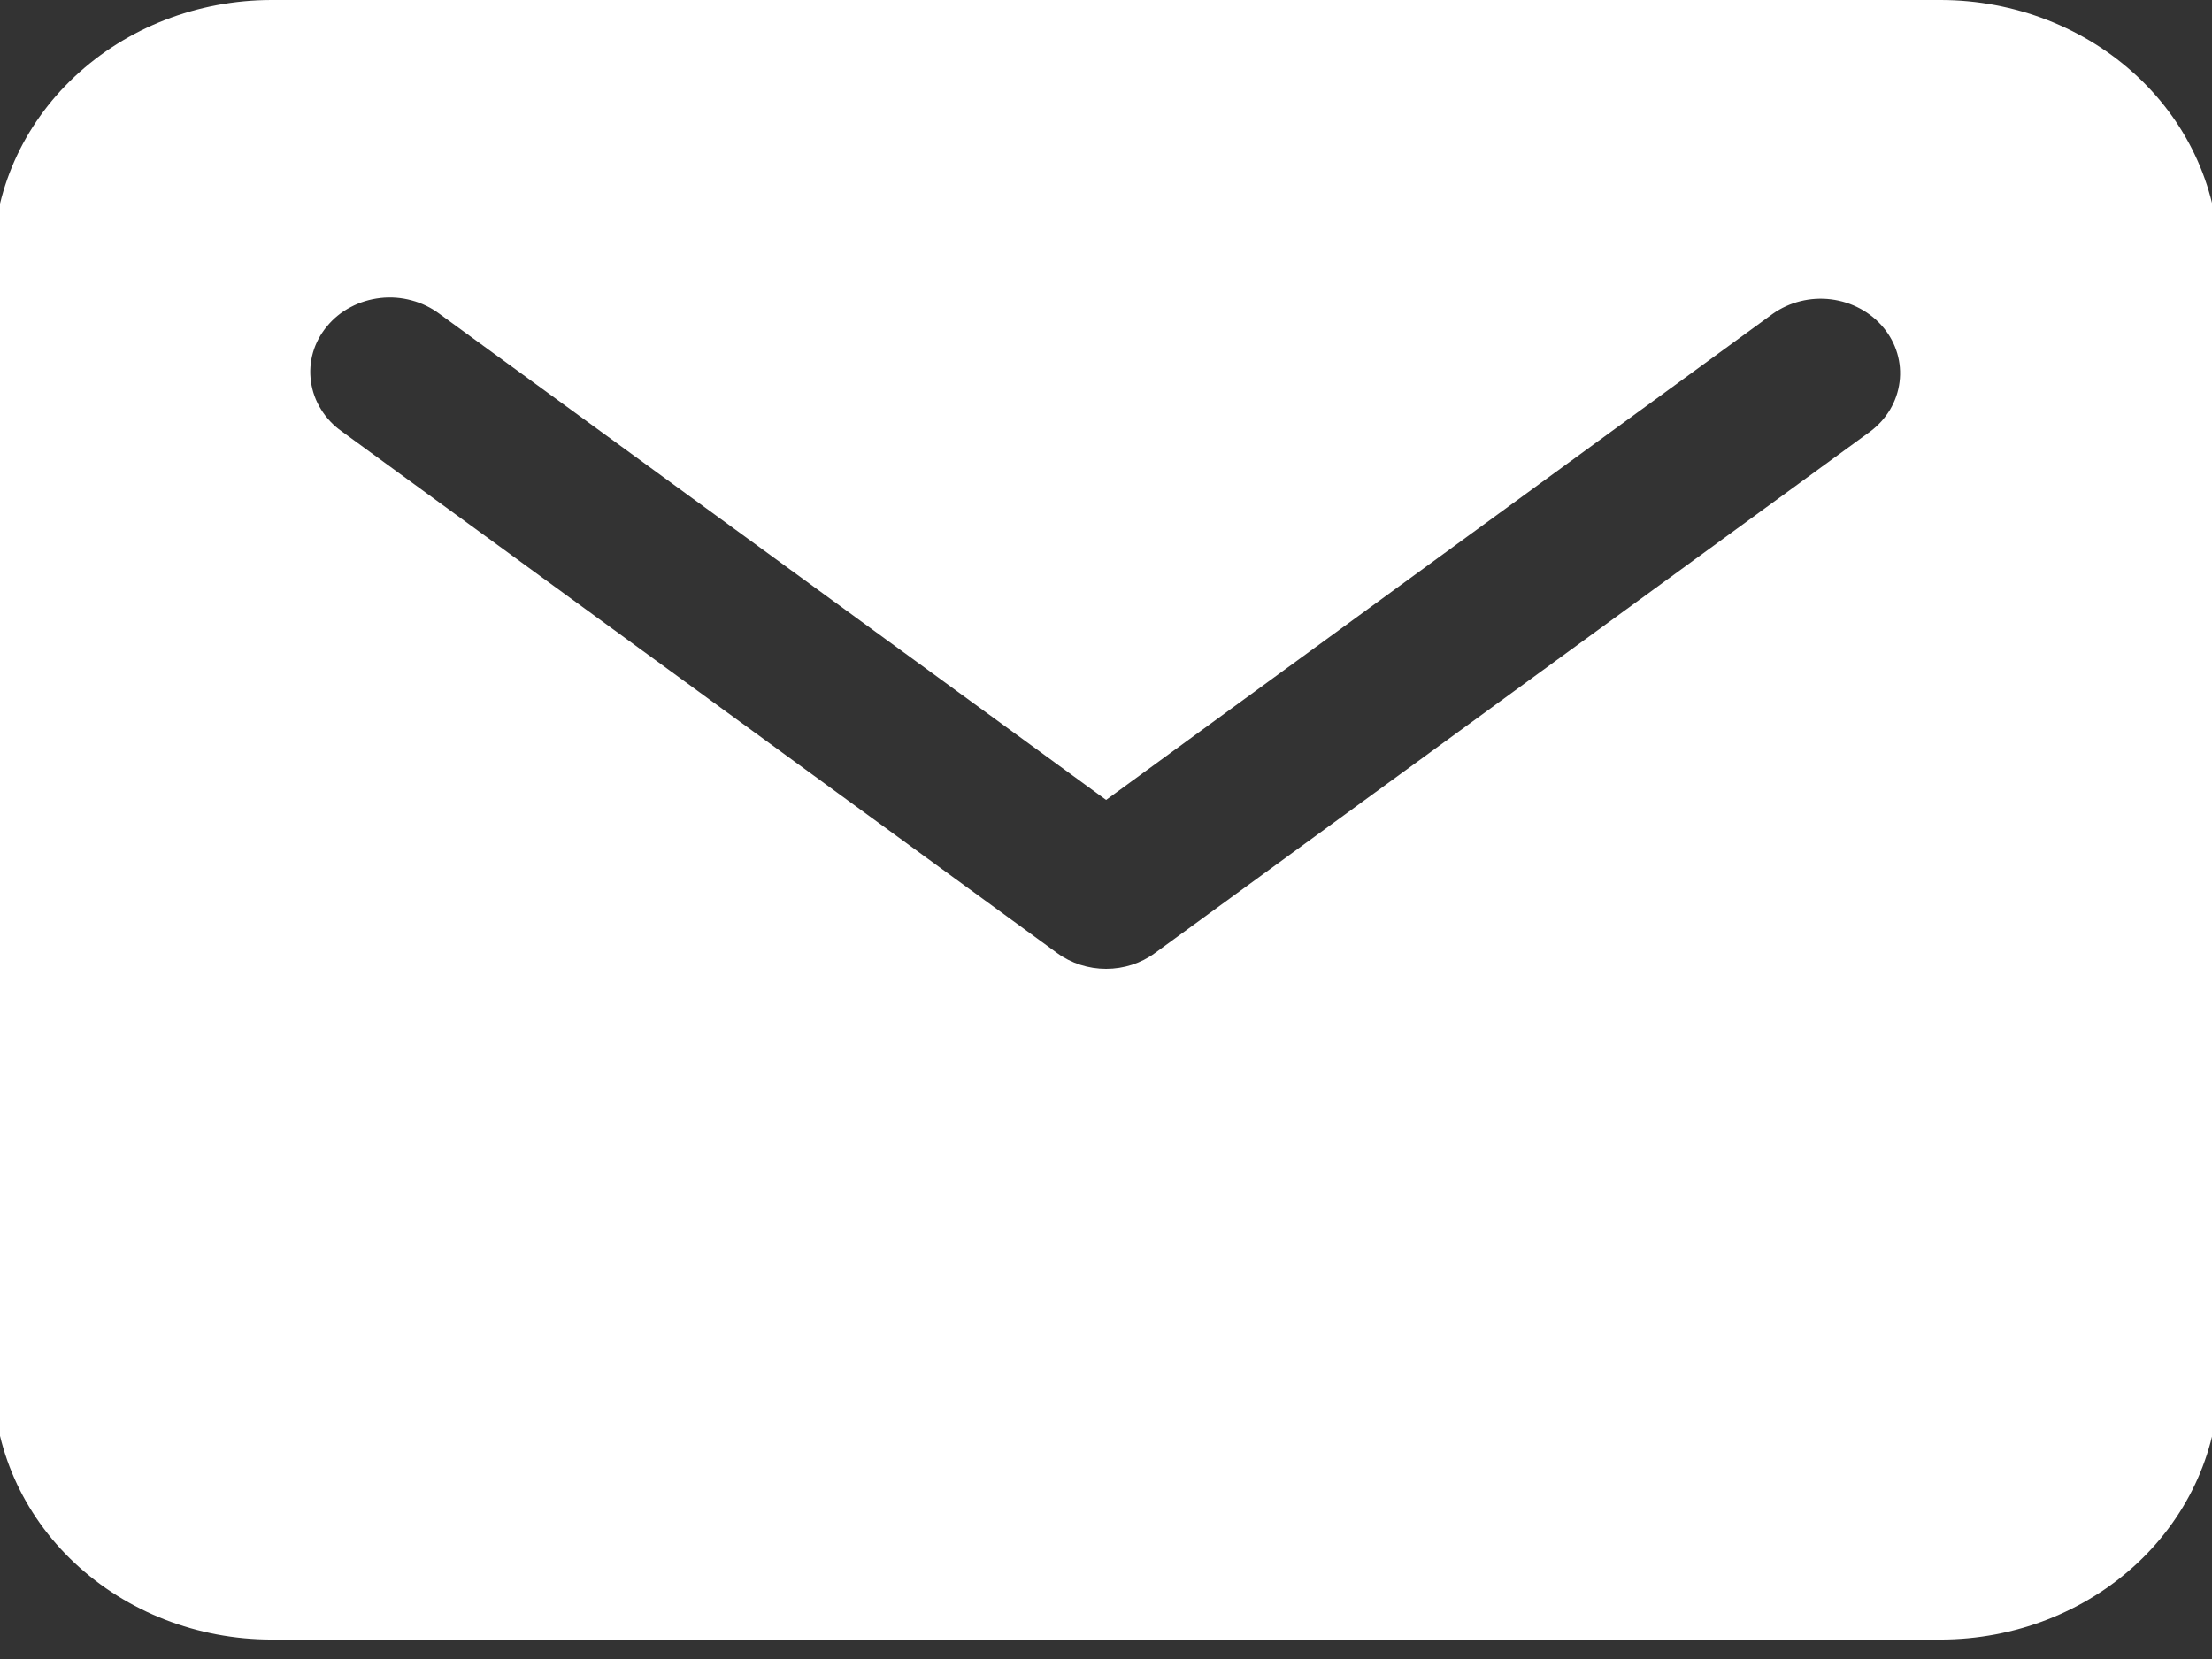<svg xmlns="http://www.w3.org/2000/svg" width="24" height="18" viewBox="0 0 24 18" fill="none">
  <rect x="0" y="0" width="24" height="18" fill="#333333" stroke="none"/>
  <path d="M21.057 0H2.945C2.144 0.001 1.377 0.299 0.811 0.83C0.245 1.36 -0.073 2.08 -0.074 2.83V14.959C-0.073 15.709 0.245 16.429 0.811 16.959C1.377 17.49 2.144 17.788 2.945 17.789H21.057C21.857 17.788 22.625 17.49 23.191 16.959C23.757 16.429 24.075 15.709 24.076 14.959V2.83C24.075 2.08 23.757 1.36 23.191 0.83C22.625 0.299 21.857 0.001 21.057 0ZM20.293 4.681L12.53 10.341C12.379 10.452 12.193 10.512 12.001 10.512C11.809 10.512 11.623 10.452 11.471 10.341L3.709 4.681C3.618 4.617 3.541 4.536 3.484 4.443C3.426 4.351 3.389 4.248 3.374 4.142C3.359 4.036 3.366 3.928 3.396 3.824C3.426 3.721 3.478 3.624 3.548 3.54C3.618 3.455 3.705 3.384 3.805 3.332C3.904 3.279 4.014 3.246 4.128 3.233C4.241 3.22 4.356 3.229 4.466 3.259C4.576 3.288 4.678 3.338 4.768 3.405L12.001 8.679L19.234 3.405C19.415 3.277 19.642 3.22 19.867 3.248C20.091 3.276 20.296 3.386 20.435 3.554C20.574 3.721 20.637 3.934 20.61 4.145C20.584 4.356 20.47 4.548 20.293 4.681Z" fill="white"/>

</svg>